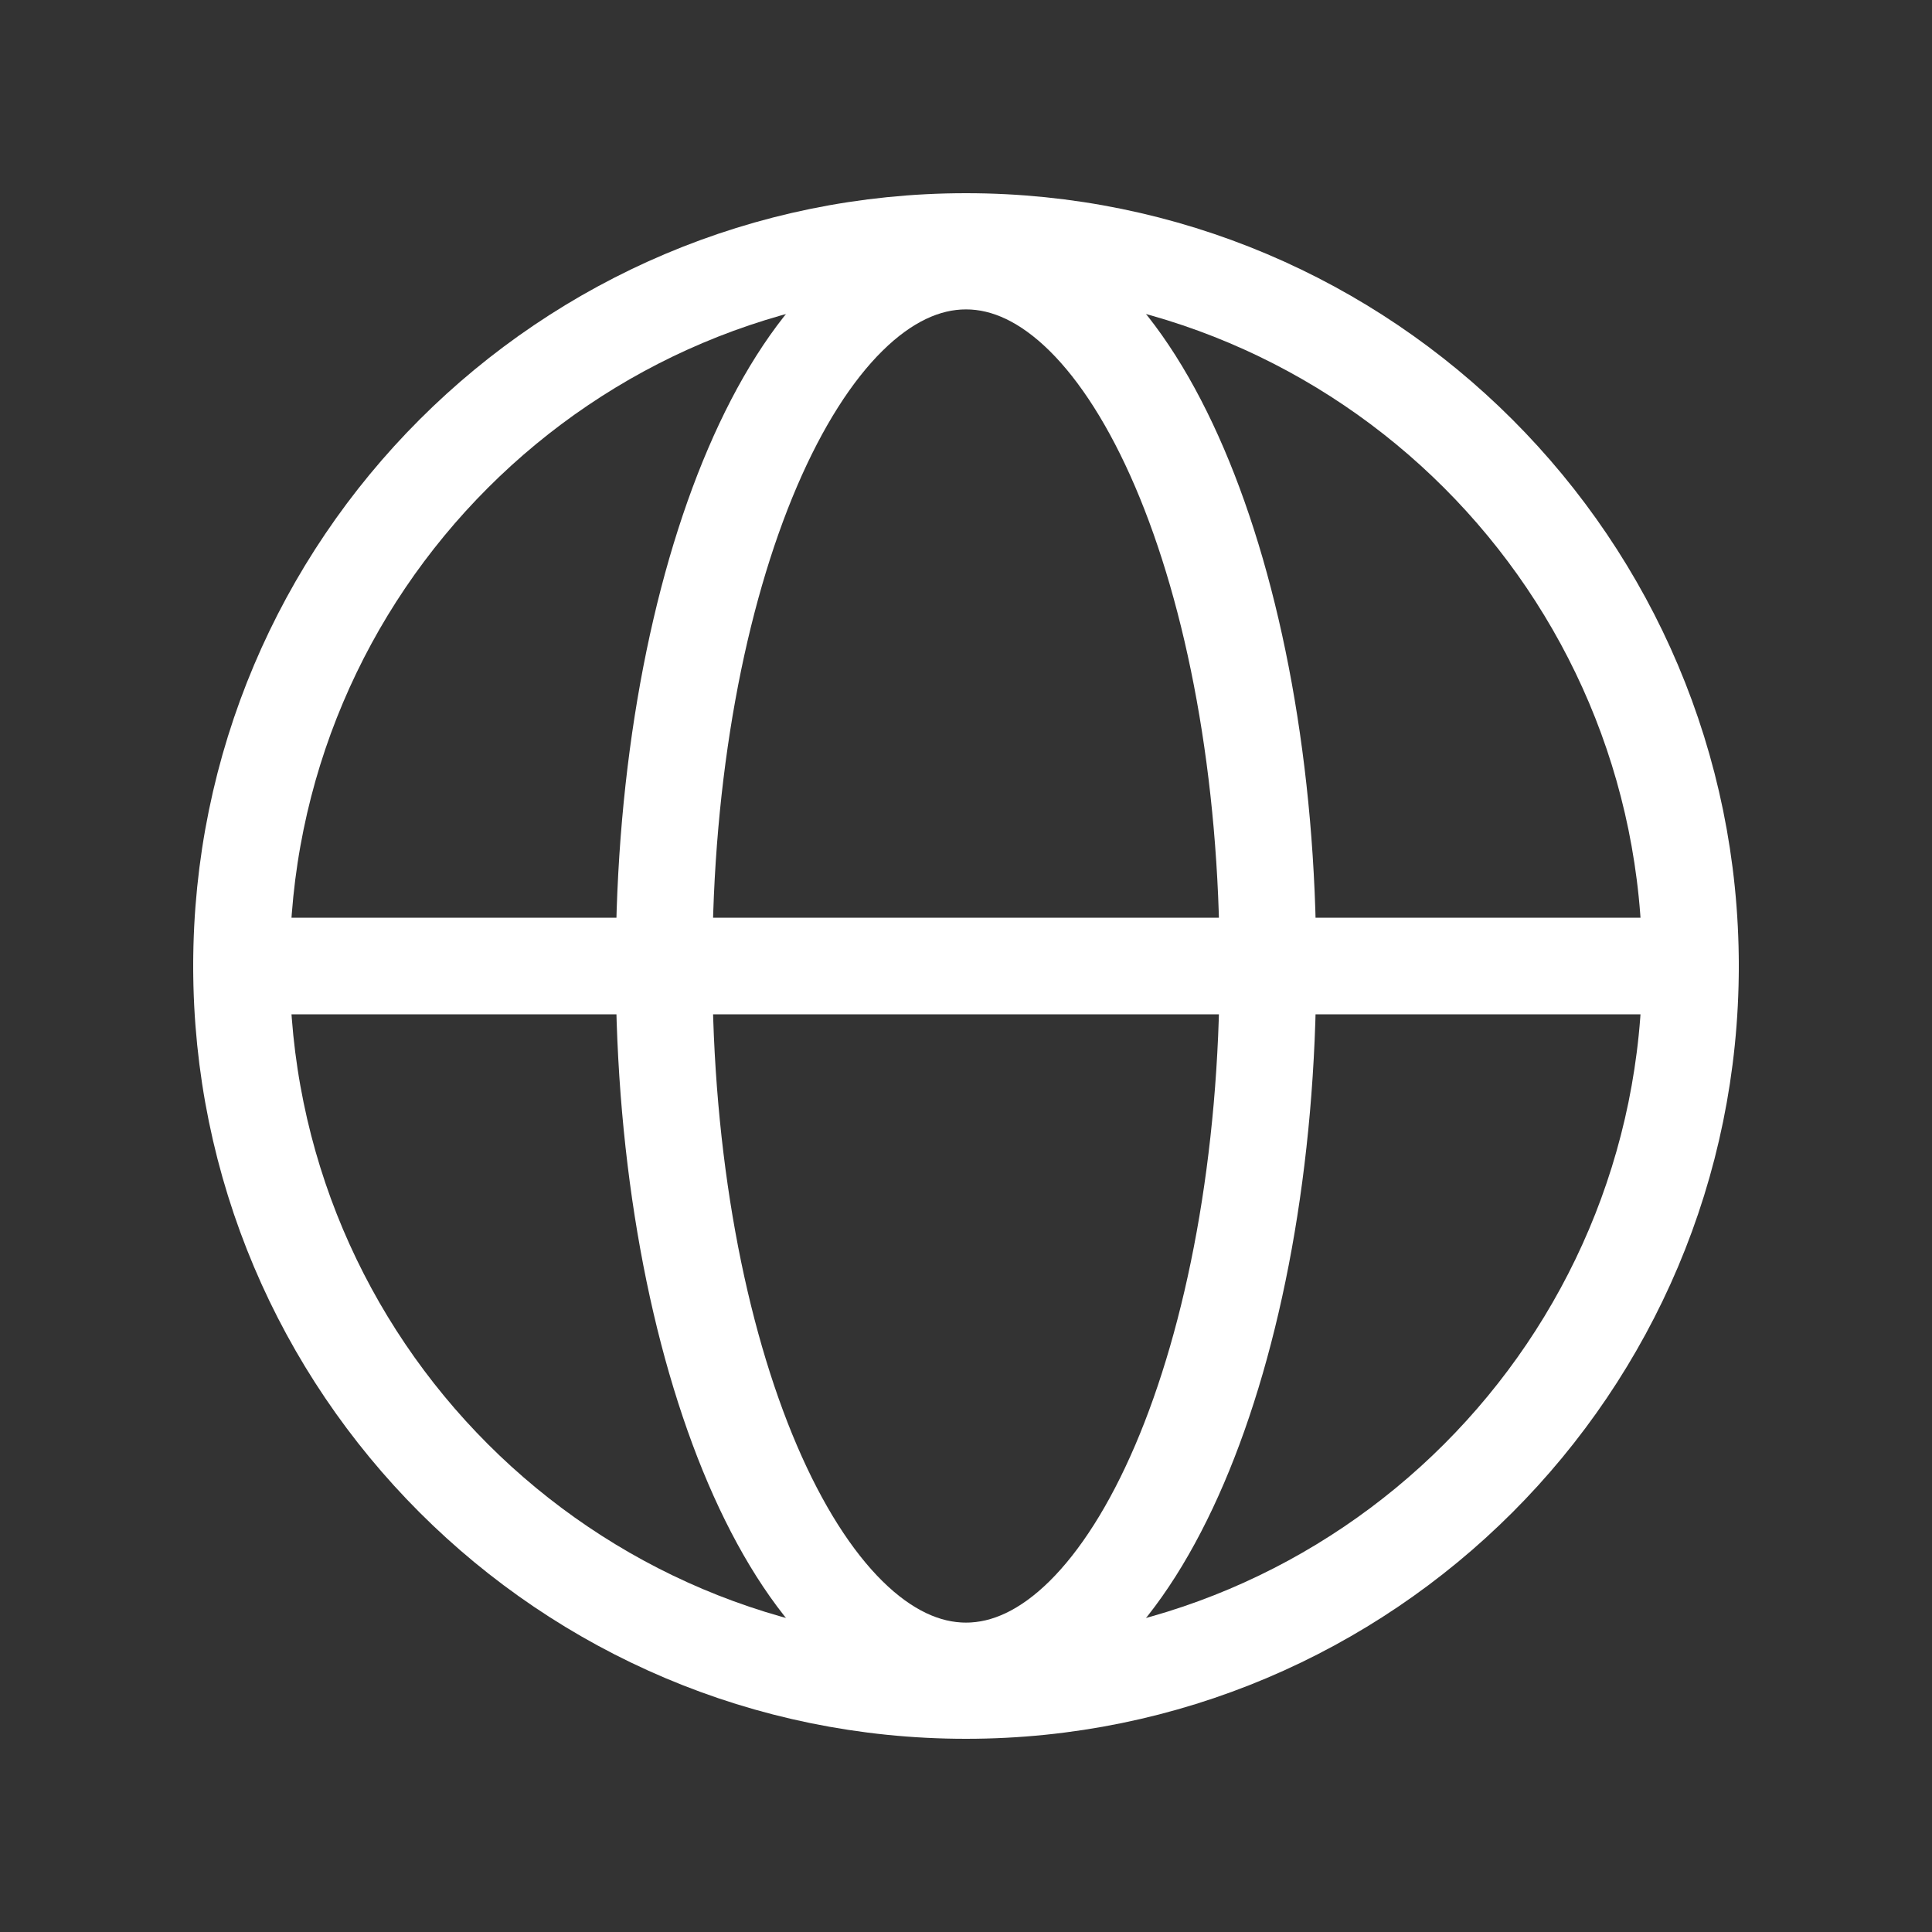 <?xml version="1.0" encoding="UTF-8"?> <svg xmlns="http://www.w3.org/2000/svg" width="14" height="14" viewBox="0 0 14 14" fill="none"><rect x="0" y="0" width="14" height="14" fill="#333333" stroke="none"/> <path d="M7 12.25C9.899 12.25 12.25 9.899 12.25 7C12.25 4.101 9.899 1.75 7 1.75C4.101 1.75 1.75 4.101 1.75 7C1.75 9.899 4.101 12.25 7 12.25Z" stroke="white" stroke-width="0.7" stroke-miterlimit="10"></path> <path d="M1.75 7H12.25" stroke="white" stroke-width="0.7" stroke-linecap="round" stroke-linejoin="round"></path> <path d="M7 12.108C8.208 12.108 9.188 9.821 9.188 7C9.188 4.179 8.208 1.892 7 1.892C5.792 1.892 4.812 4.179 4.812 7C4.812 9.821 5.792 12.108 7 12.108Z" stroke="white" stroke-width="0.7" stroke-miterlimit="10"></path> </svg> 